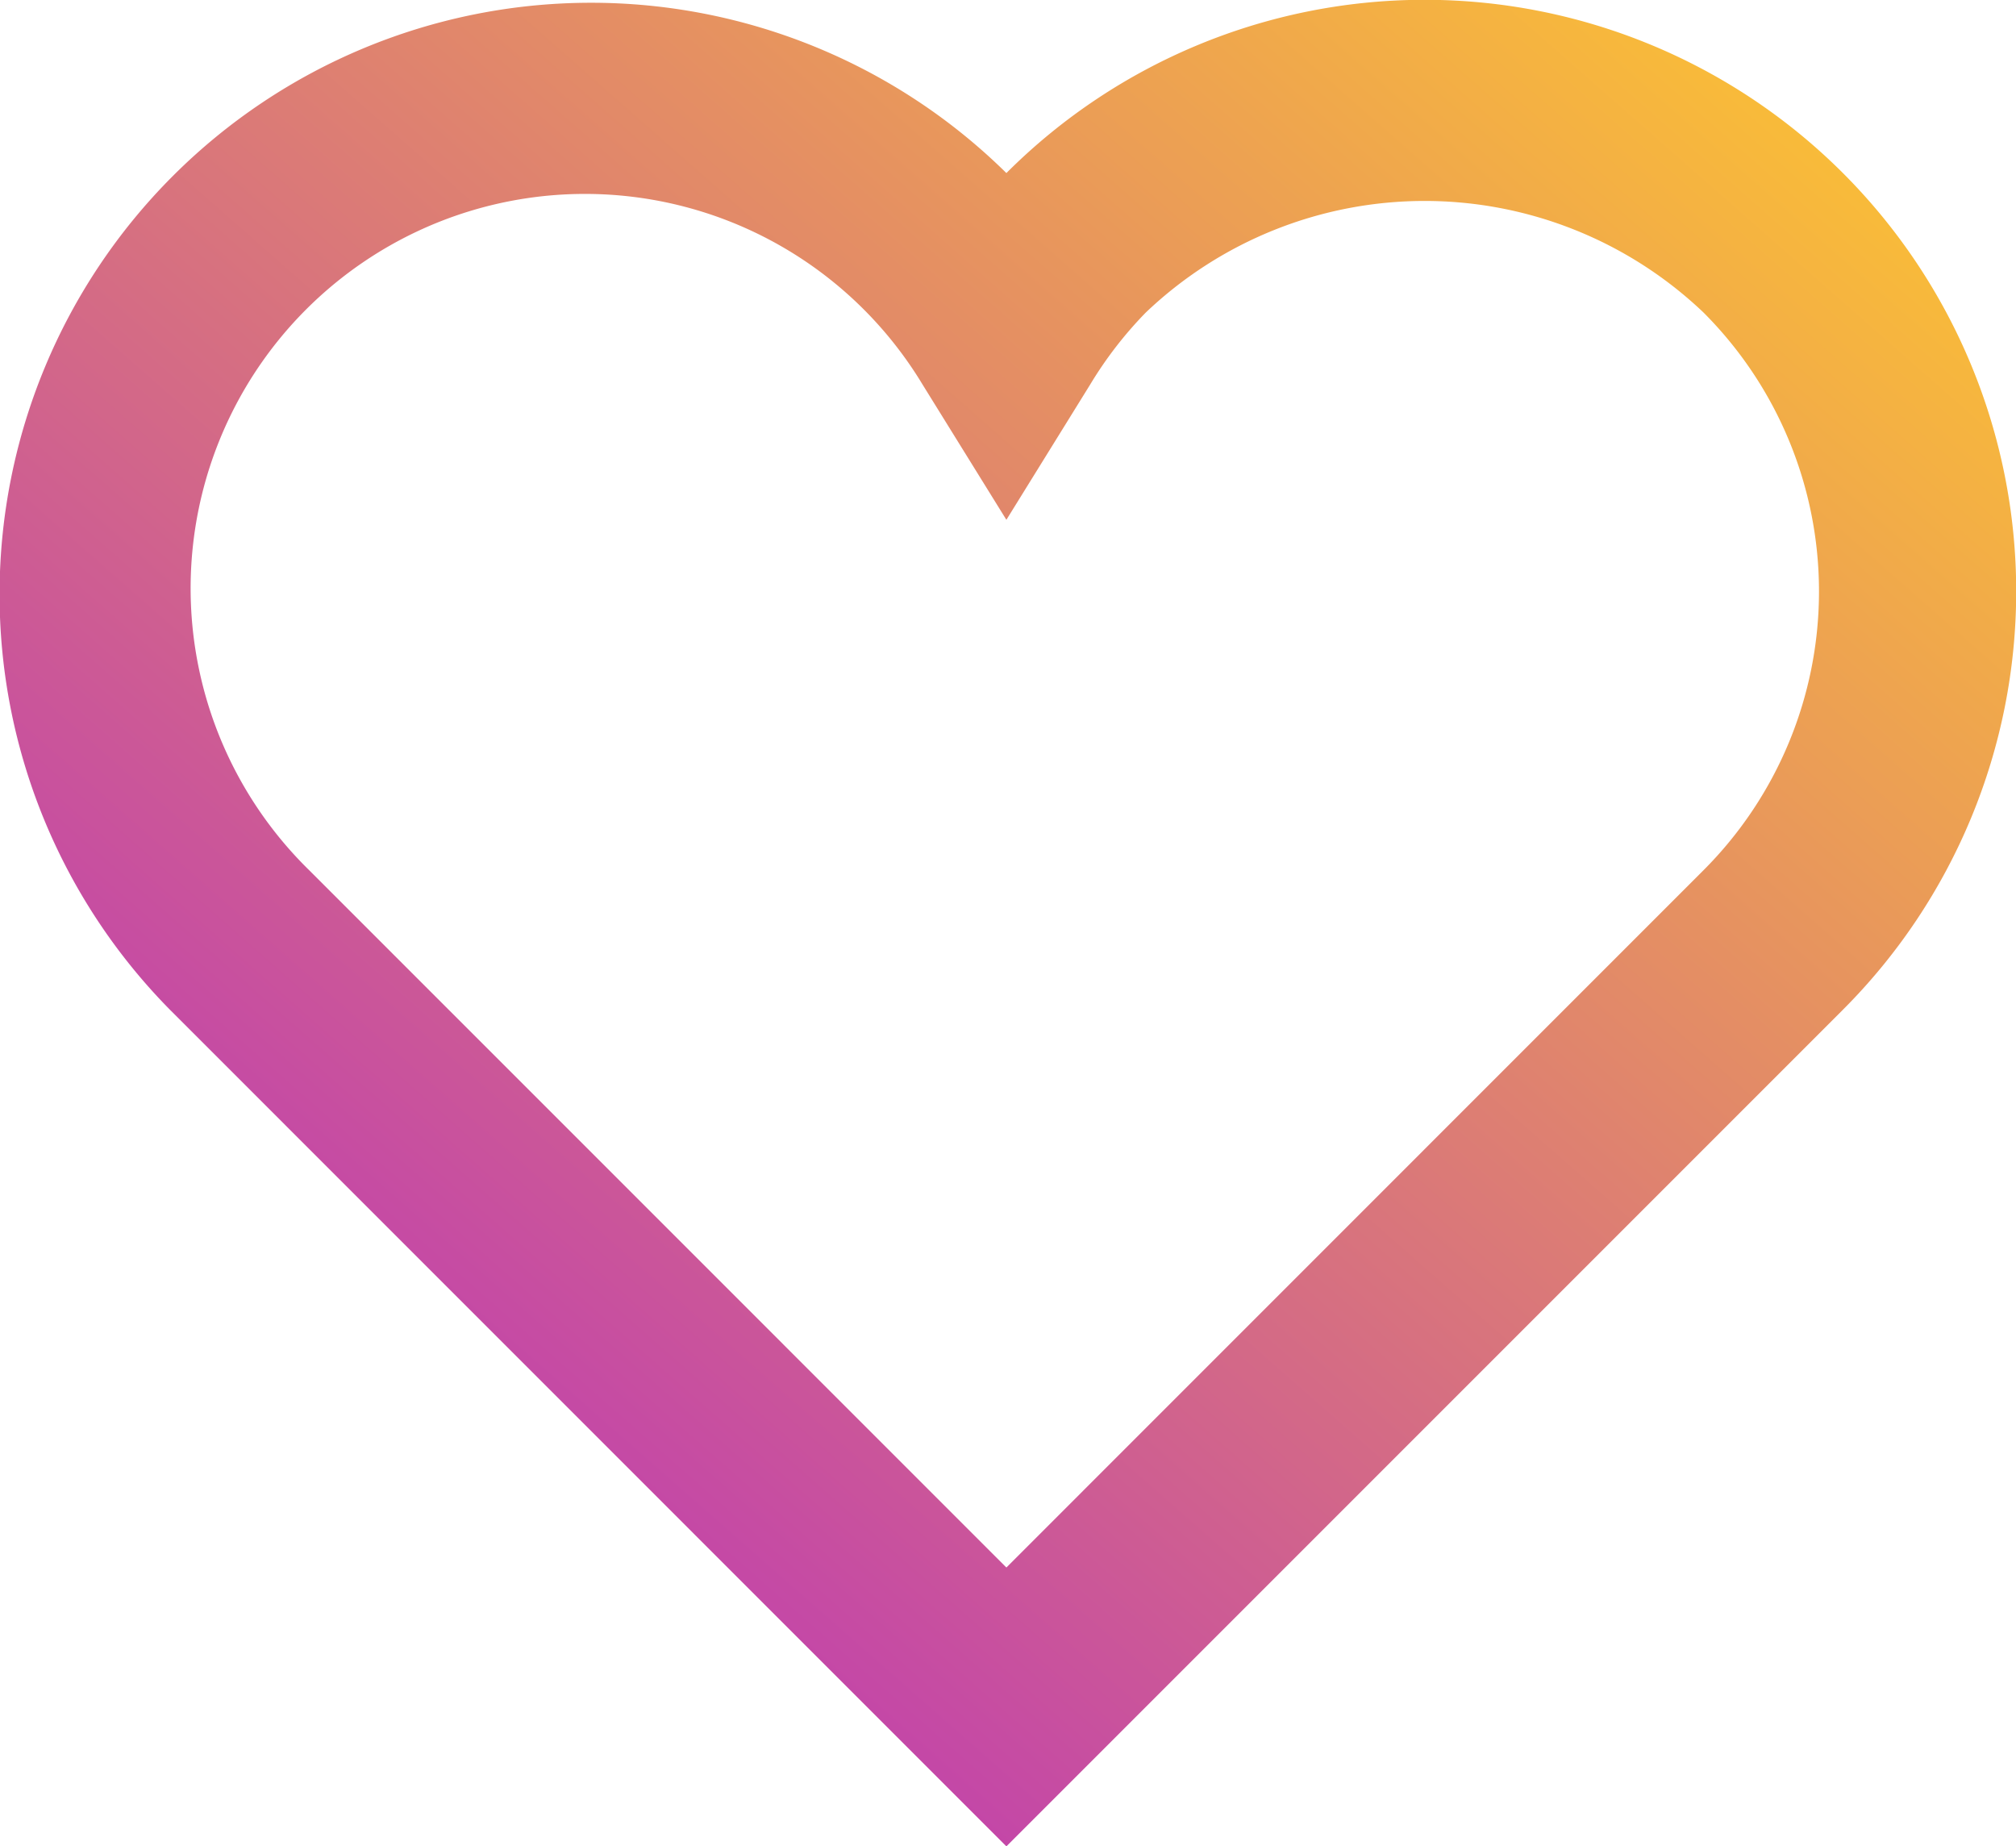 <svg xmlns="http://www.w3.org/2000/svg" xmlns:xlink="http://www.w3.org/1999/xlink" width="55" height="50.367" viewBox="0 0 55 50.367">
  <defs>
    <linearGradient id="linear-gradient" x1="0.941" x2="0.084" y2="0.875" gradientUnits="objectBoundingBox">
      <stop offset="0" stop-color="#fdc530"/>
      <stop offset="1" stop-color="#b92fbe"/>
    </linearGradient>
  </defs>
  <path id="Heart" d="M27.456,50.368h0L4.634,27.543A16.138,16.138,0,0,1,27.456,4.721,16.138,16.138,0,0,1,50.278,27.545L27.457,50.367ZM15.961,5.29A10.759,10.759,0,0,0,8.438,23.742L27.456,42.761,46.475,23.739a10.758,10.758,0,0,0,0-15.213,11.029,11.029,0,0,0-15.216,0,10.742,10.742,0,0,0-1.517,1.964l-2.286,3.69-2.287-3.69a10.757,10.757,0,0,0-9.208-5.2Z" transform="translate(0 0)" fill="url(#linear-gradient)"/>
</svg>
